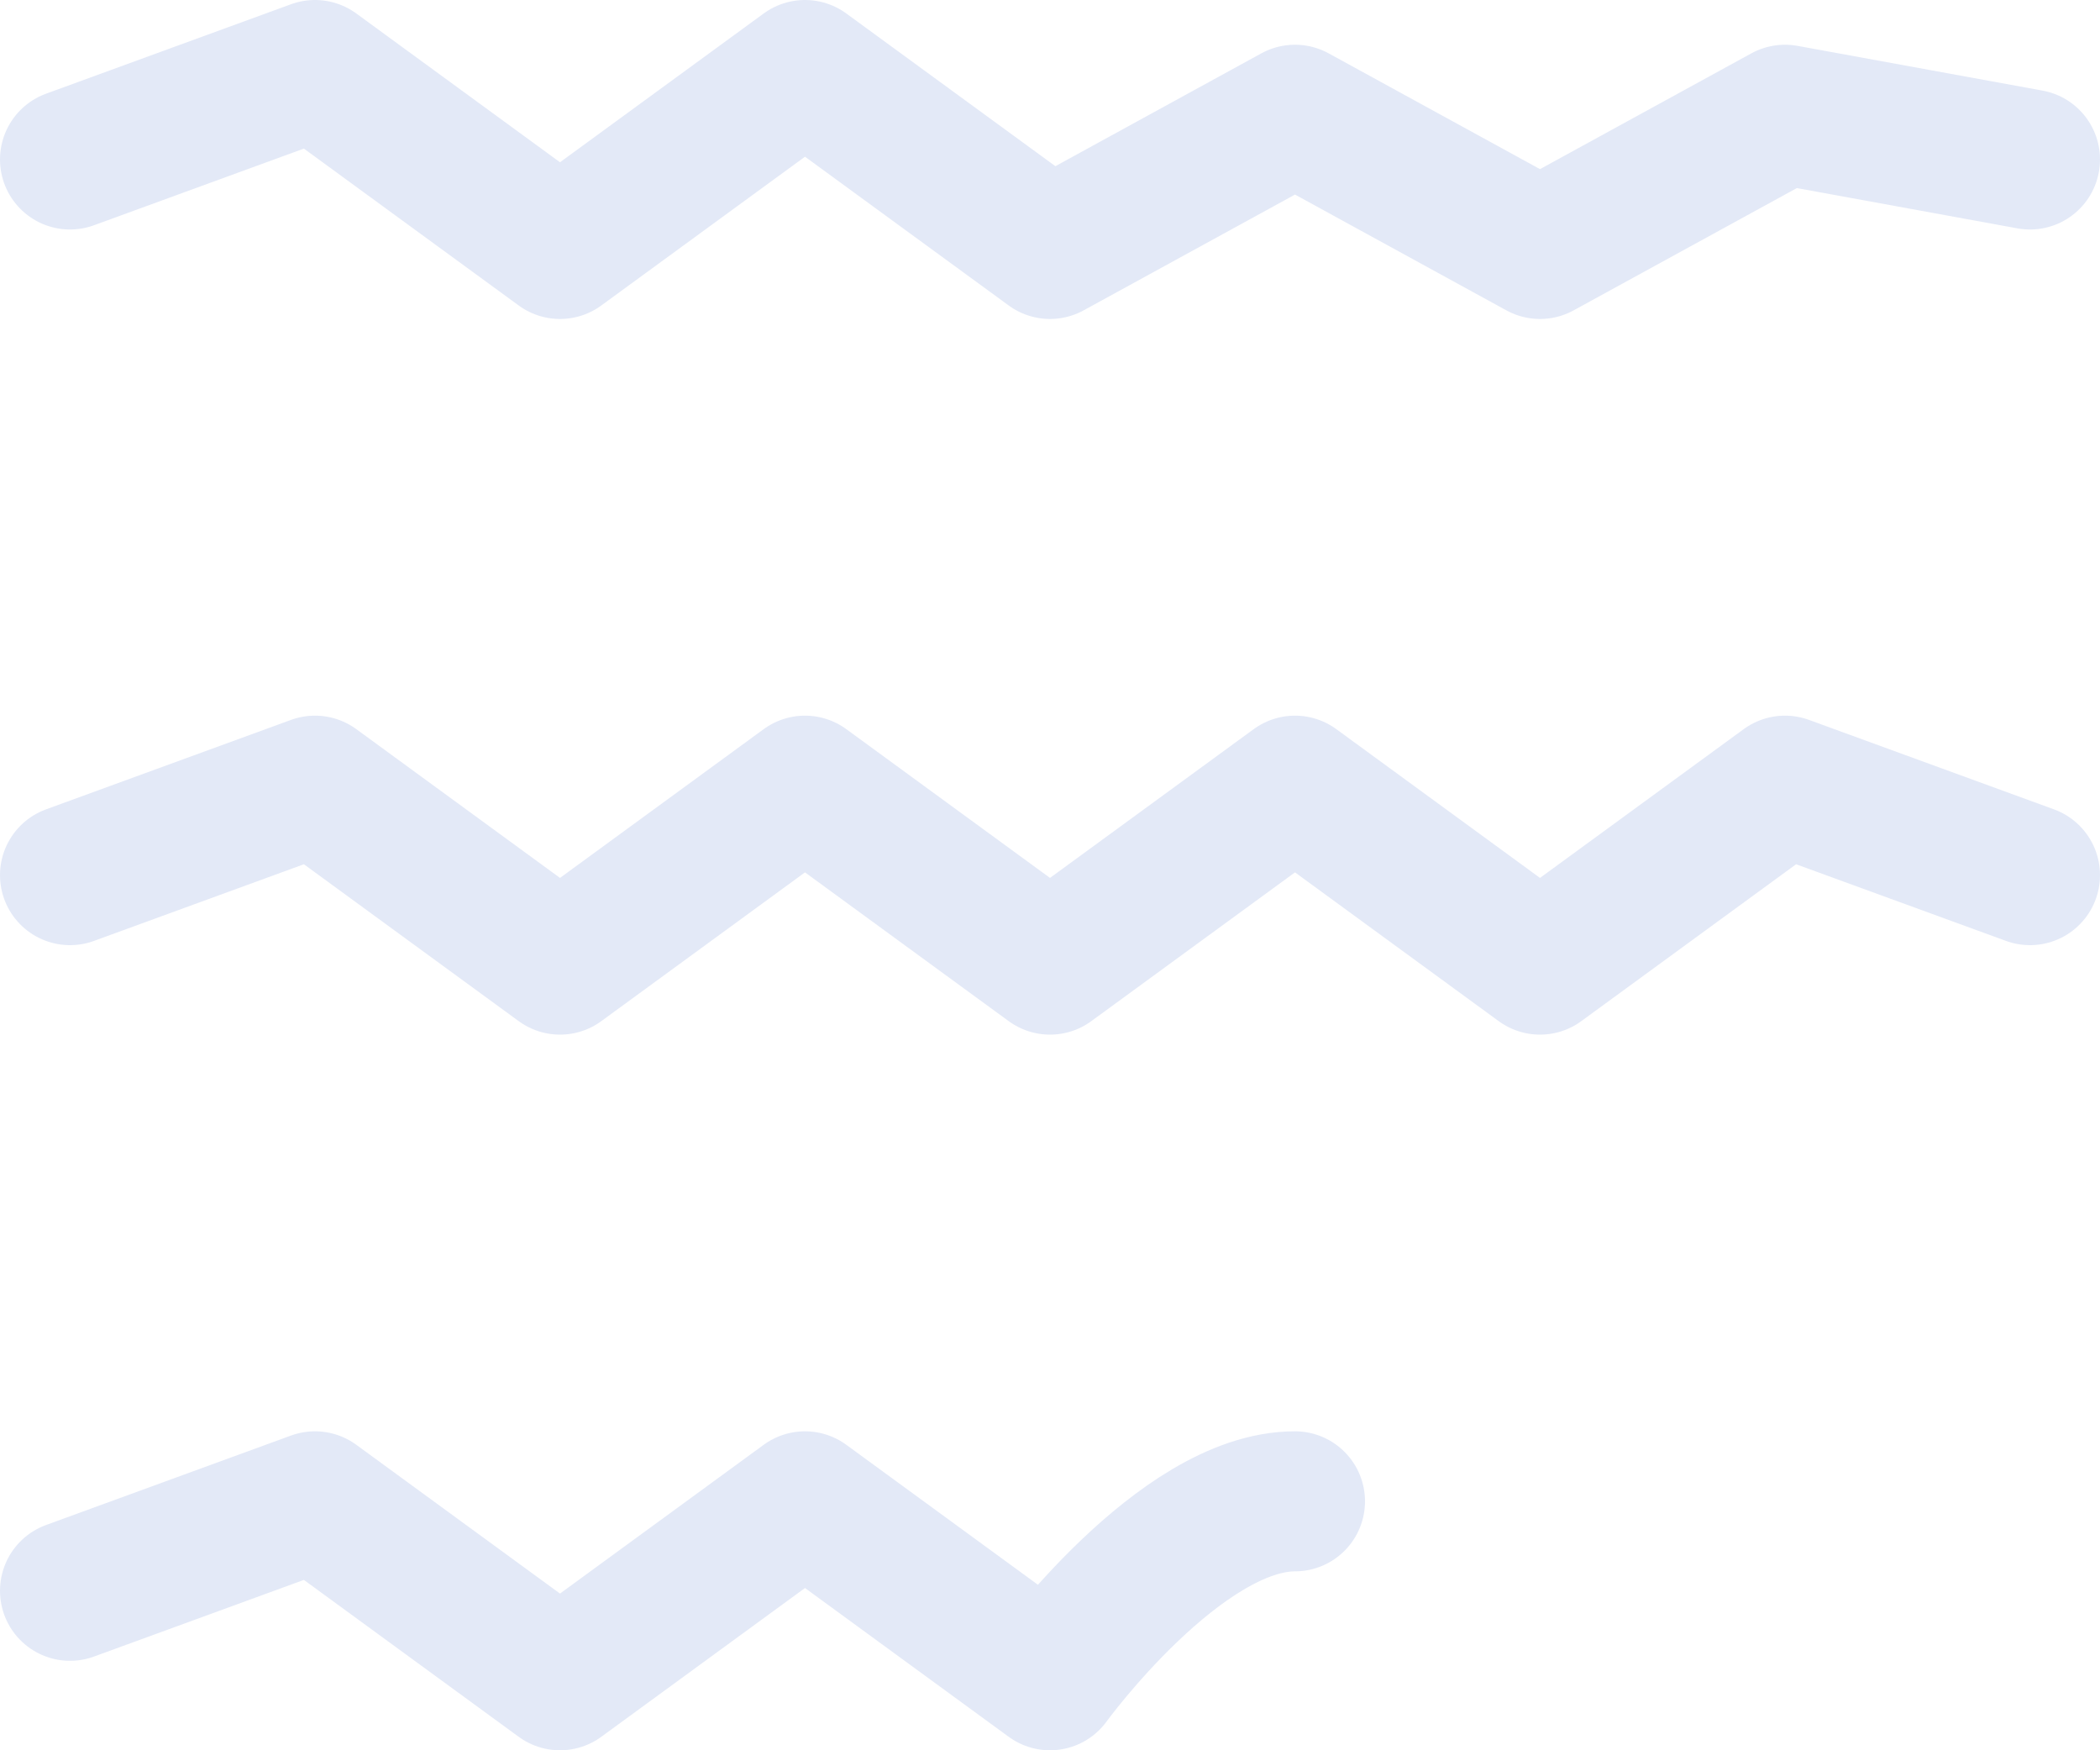 <svg width="30" height="25" viewBox="0 0 30 25" fill="none" xmlns="http://www.w3.org/2000/svg">
<path d="M1 12.5L4.5 11.222L8 13.778L11.5 11.222L15 13.778L18.5 11.222L22 13.778L25.5 11.222L29 12.5M1 2.278L4.5 1L8 3.556L11.5 1L15 3.556L18.5 1.639L22 3.556L25.5 1.639L29 2.278M1 22.722L4.5 21.444L8 24L11.5 21.444L15 24C15 24 16.857 21.444 18.5 21.444" stroke="#E3E9F7" stroke-width="2" stroke-linecap="round" stroke-linejoin="round"/>
</svg>
